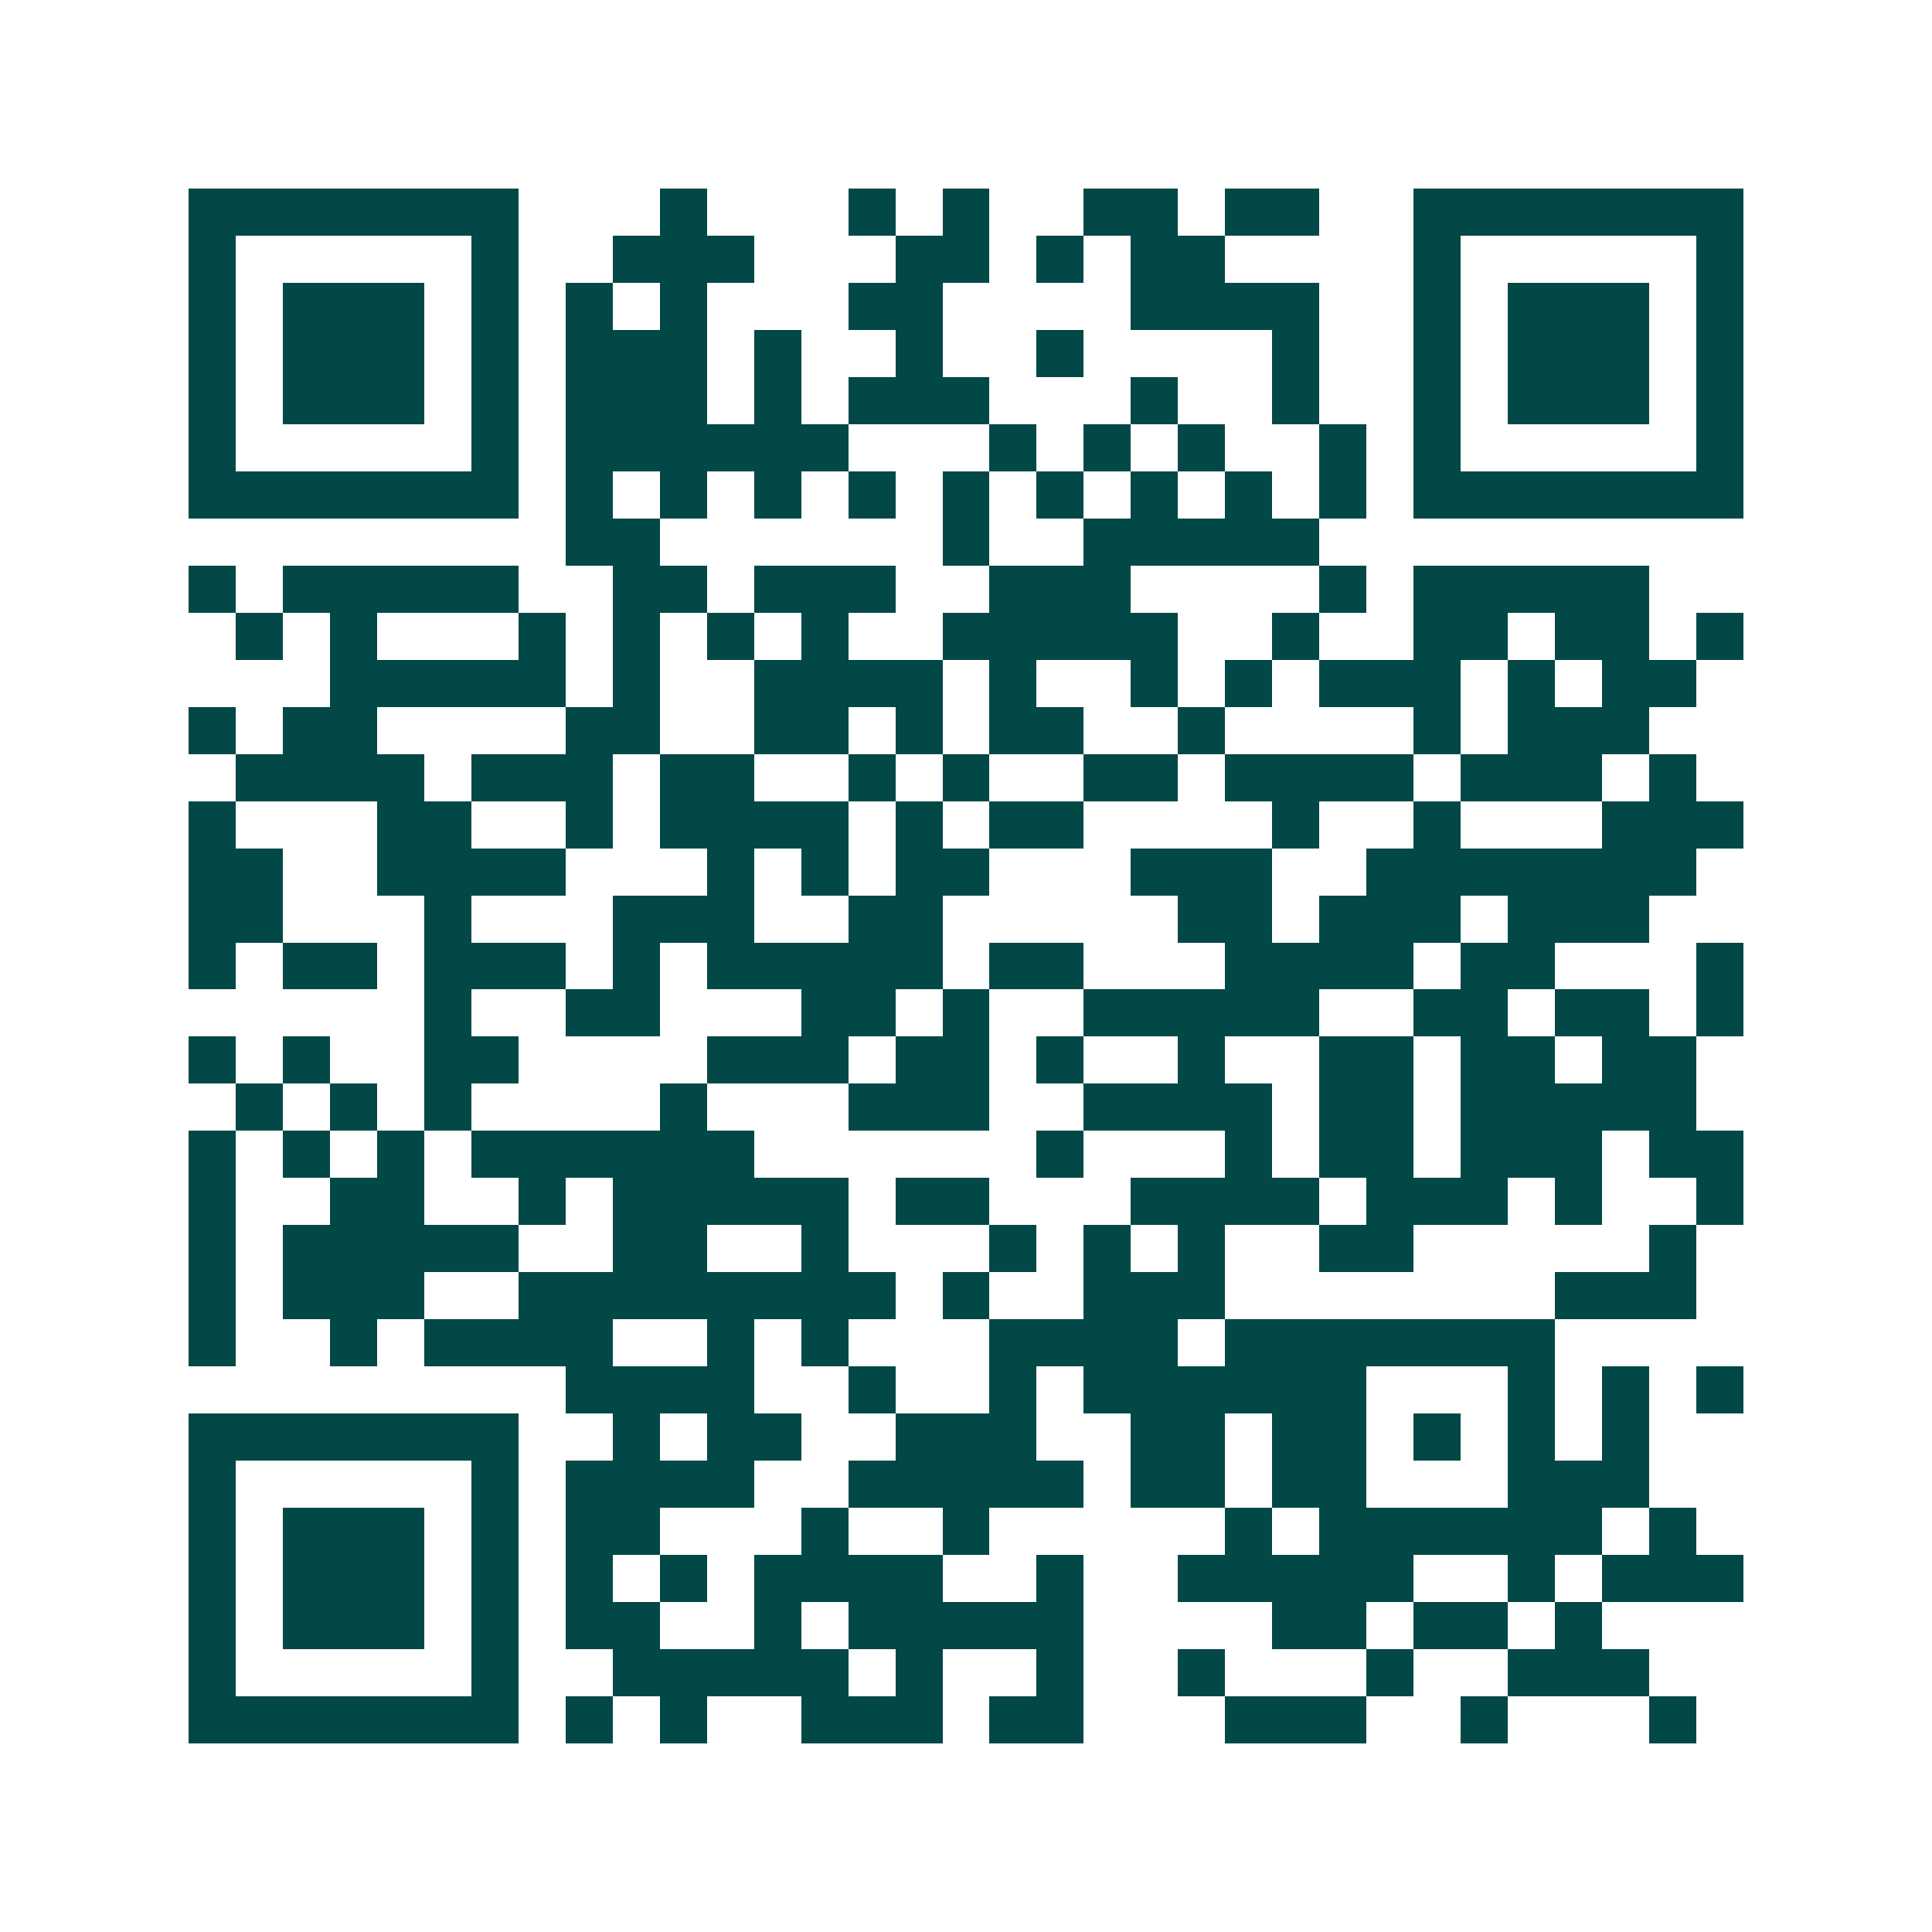 <svg xmlns="http://www.w3.org/2000/svg" width="200" height="200" viewBox="0 0 41 41" shape-rendering="crispEdges"><path fill="#ffffff" d="M0 0h41v41H0z"/><path stroke="#014847" d="M4 4.5h7m3 0h1m3 0h1m1 0h1m2 0h2m1 0h2m2 0h7M4 5.5h1m5 0h1m2 0h3m3 0h2m1 0h1m1 0h2m4 0h1m5 0h1M4 6.5h1m1 0h3m1 0h1m1 0h1m1 0h1m3 0h2m4 0h4m2 0h1m1 0h3m1 0h1M4 7.5h1m1 0h3m1 0h1m1 0h3m1 0h1m2 0h1m2 0h1m4 0h1m2 0h1m1 0h3m1 0h1M4 8.5h1m1 0h3m1 0h1m1 0h3m1 0h1m1 0h3m3 0h1m2 0h1m2 0h1m1 0h3m1 0h1M4 9.5h1m5 0h1m1 0h6m3 0h1m1 0h1m1 0h1m2 0h1m1 0h1m5 0h1M4 10.5h7m1 0h1m1 0h1m1 0h1m1 0h1m1 0h1m1 0h1m1 0h1m1 0h1m1 0h1m1 0h7M12 11.5h2m6 0h1m2 0h5M4 12.5h1m1 0h5m2 0h2m1 0h3m2 0h3m4 0h1m1 0h5M5 13.5h1m1 0h1m3 0h1m1 0h1m1 0h1m1 0h1m2 0h5m2 0h1m2 0h2m1 0h2m1 0h1M7 14.5h5m1 0h1m2 0h4m1 0h1m2 0h1m1 0h1m1 0h3m1 0h1m1 0h2M4 15.5h1m1 0h2m4 0h2m2 0h2m1 0h1m1 0h2m2 0h1m4 0h1m1 0h3M5 16.5h4m1 0h3m1 0h2m2 0h1m1 0h1m2 0h2m1 0h4m1 0h3m1 0h1M4 17.5h1m3 0h2m2 0h1m1 0h4m1 0h1m1 0h2m4 0h1m2 0h1m3 0h3M4 18.5h2m2 0h4m3 0h1m1 0h1m1 0h2m3 0h3m2 0h7M4 19.5h2m3 0h1m3 0h3m2 0h2m5 0h2m1 0h3m1 0h3M4 20.5h1m1 0h2m1 0h3m1 0h1m1 0h5m1 0h2m3 0h4m1 0h2m3 0h1M9 21.5h1m2 0h2m3 0h2m1 0h1m2 0h5m2 0h2m1 0h2m1 0h1M4 22.5h1m1 0h1m2 0h2m4 0h3m1 0h2m1 0h1m2 0h1m2 0h2m1 0h2m1 0h2M5 23.5h1m1 0h1m1 0h1m4 0h1m3 0h3m2 0h4m1 0h2m1 0h5M4 24.5h1m1 0h1m1 0h1m1 0h6m6 0h1m3 0h1m1 0h2m1 0h3m1 0h2M4 25.5h1m2 0h2m2 0h1m1 0h5m1 0h2m3 0h4m1 0h3m1 0h1m2 0h1M4 26.5h1m1 0h5m2 0h2m2 0h1m3 0h1m1 0h1m1 0h1m2 0h2m5 0h1M4 27.5h1m1 0h3m2 0h8m1 0h1m2 0h3m7 0h3M4 28.5h1m2 0h1m1 0h4m2 0h1m1 0h1m3 0h4m1 0h7M12 29.5h4m2 0h1m2 0h1m1 0h6m3 0h1m1 0h1m1 0h1M4 30.5h7m2 0h1m1 0h2m2 0h3m2 0h2m1 0h2m1 0h1m1 0h1m1 0h1M4 31.5h1m5 0h1m1 0h4m2 0h5m1 0h2m1 0h2m3 0h3M4 32.5h1m1 0h3m1 0h1m1 0h2m3 0h1m2 0h1m5 0h1m1 0h6m1 0h1M4 33.5h1m1 0h3m1 0h1m1 0h1m1 0h1m1 0h4m2 0h1m2 0h5m2 0h1m1 0h3M4 34.5h1m1 0h3m1 0h1m1 0h2m2 0h1m1 0h5m4 0h2m1 0h2m1 0h1M4 35.5h1m5 0h1m2 0h5m1 0h1m2 0h1m2 0h1m3 0h1m2 0h3M4 36.5h7m1 0h1m1 0h1m2 0h3m1 0h2m3 0h3m2 0h1m3 0h1"/></svg>

